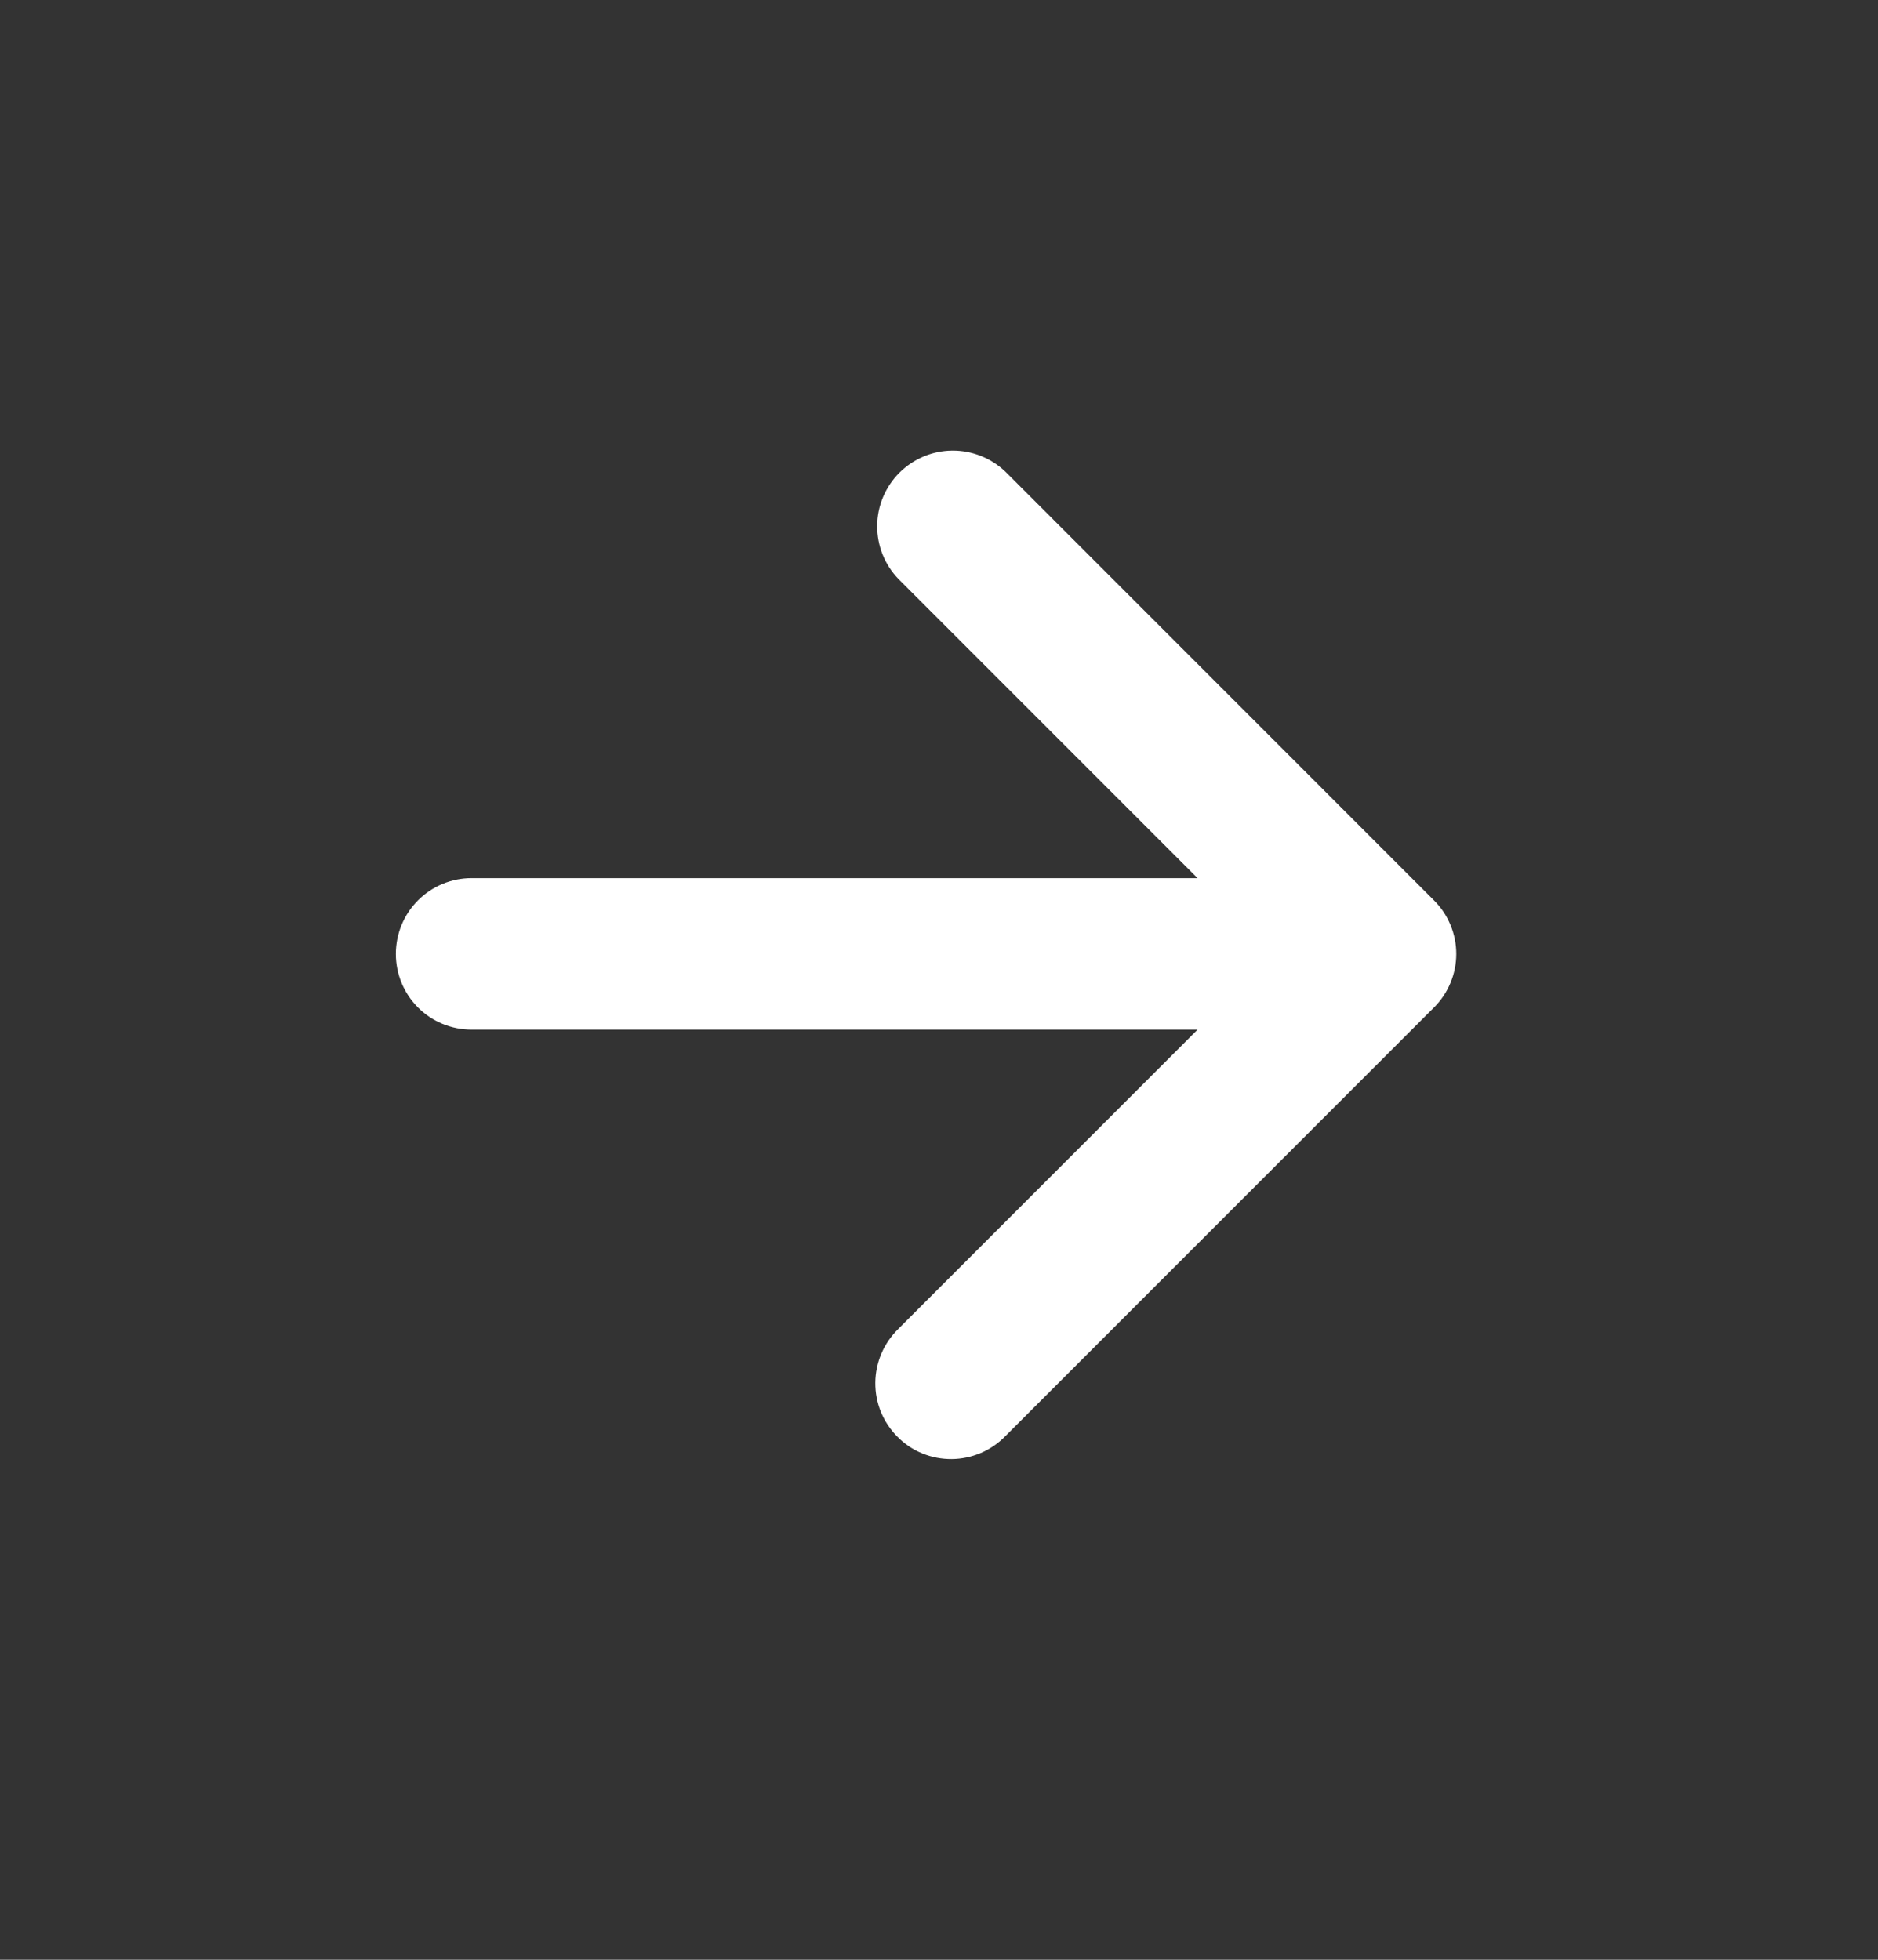 <svg width="23" height="24" viewBox="0 0 23 24" fill="none" xmlns="http://www.w3.org/2000/svg">
<rect x="0" y="0" width="23" height="24" fill="#333333" stroke="none"/>
<path d="M14.667 10.754L11.003 7.09C10.834 6.915 10.741 6.681 10.743 6.438C10.745 6.194 10.843 5.962 11.014 5.79C11.187 5.618 11.419 5.52 11.662 5.518C11.906 5.516 12.14 5.61 12.315 5.778L17.562 11.026C17.649 11.112 17.717 11.214 17.764 11.327C17.811 11.439 17.835 11.56 17.835 11.682C17.835 11.804 17.811 11.924 17.764 12.037C17.717 12.149 17.649 12.252 17.562 12.338L12.315 17.585C12.229 17.674 12.127 17.744 12.014 17.793C11.901 17.841 11.779 17.867 11.656 17.868C11.533 17.869 11.41 17.846 11.296 17.799C11.182 17.753 11.079 17.684 10.992 17.596C10.905 17.509 10.836 17.406 10.789 17.292C10.742 17.178 10.719 17.056 10.72 16.933C10.721 16.809 10.747 16.688 10.795 16.575C10.844 16.461 10.915 16.359 11.003 16.273L14.667 12.609H5.775C5.529 12.609 5.293 12.512 5.119 12.338C4.945 12.164 4.848 11.928 4.848 11.682C4.848 11.436 4.945 11.2 5.119 11.026C5.293 10.852 5.529 10.754 5.775 10.754H14.667Z" fill="white"/>
</svg>
